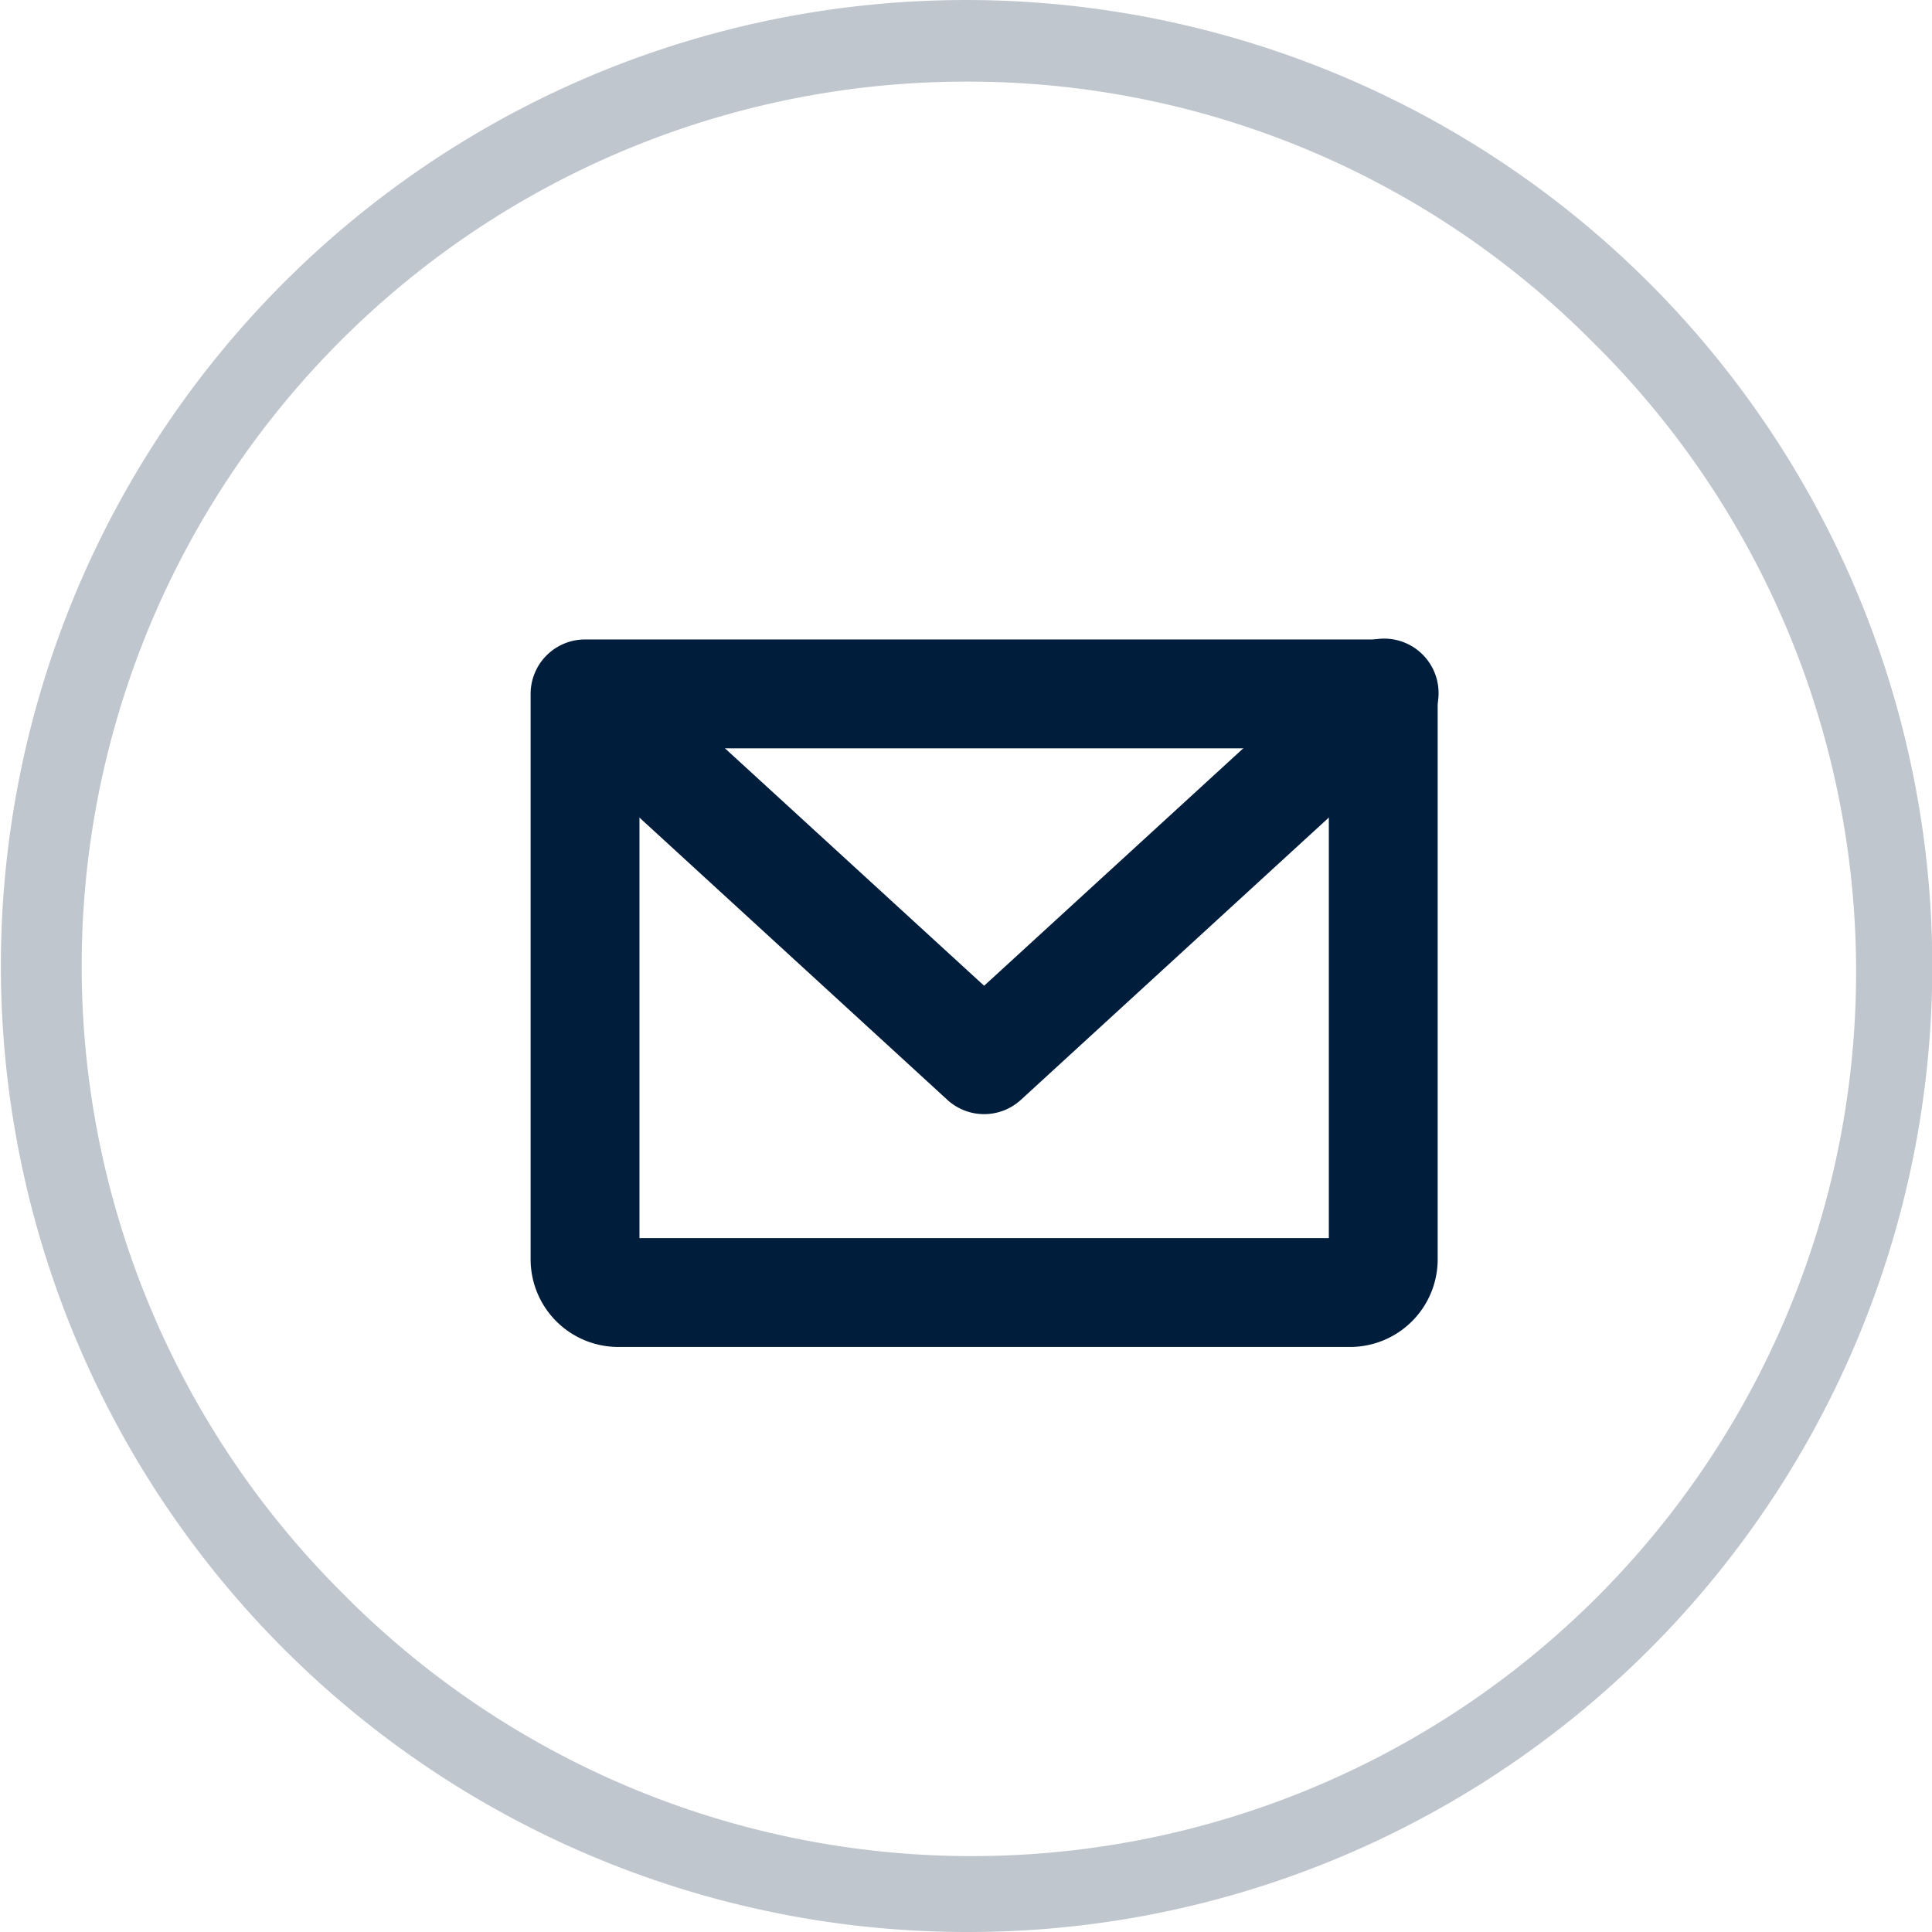 <svg xmlns="http://www.w3.org/2000/svg" width="35.5" height="35.5" viewBox="0 0 35.5 35.5">
  <g id="Gruppe_5" data-name="Gruppe 5" transform="translate(-0.25 -0.25)">
    <path id="Pfad_7" data-name="Pfad 7" d="M11,12H25.667a1,1,0,0,1,1,1V23.389A1.611,1.611,0,0,1,25.056,25H11.611A1.611,1.611,0,0,1,10,23.389V13A1,1,0,0,1,11,12Zm13.667,2H12v9H24.667Z" fill="#001e3c"/>
    <path id="Pfad_8" data-name="Pfad 8" d="M18.333,20.722a1,1,0,0,1-.676-.263l-7.333-6.722a1,1,0,0,1,1.351-1.474l6.658,6.1,6.658-6.1a1,1,0,1,1,1.351,1.474l-7.333,6.722A1,1,0,0,1,18.333,20.722Z" fill="#001e3c"/>
    <path id="Pfad_9" data-name="Pfad 9" d="M18,35.75a17.754,17.754,0,0,1-6.909-34.1,17.754,17.754,0,0,1,13.819,32.71A17.639,17.639,0,0,1,18,35.75Zm0-34A16.25,16.25,0,0,0,6.51,29.49,16.25,16.25,0,1,0,29.49,6.51,16.144,16.144,0,0,0,18,1.75Z" fill="#001e3c" opacity="0.25"/>
  </g>
</svg>
